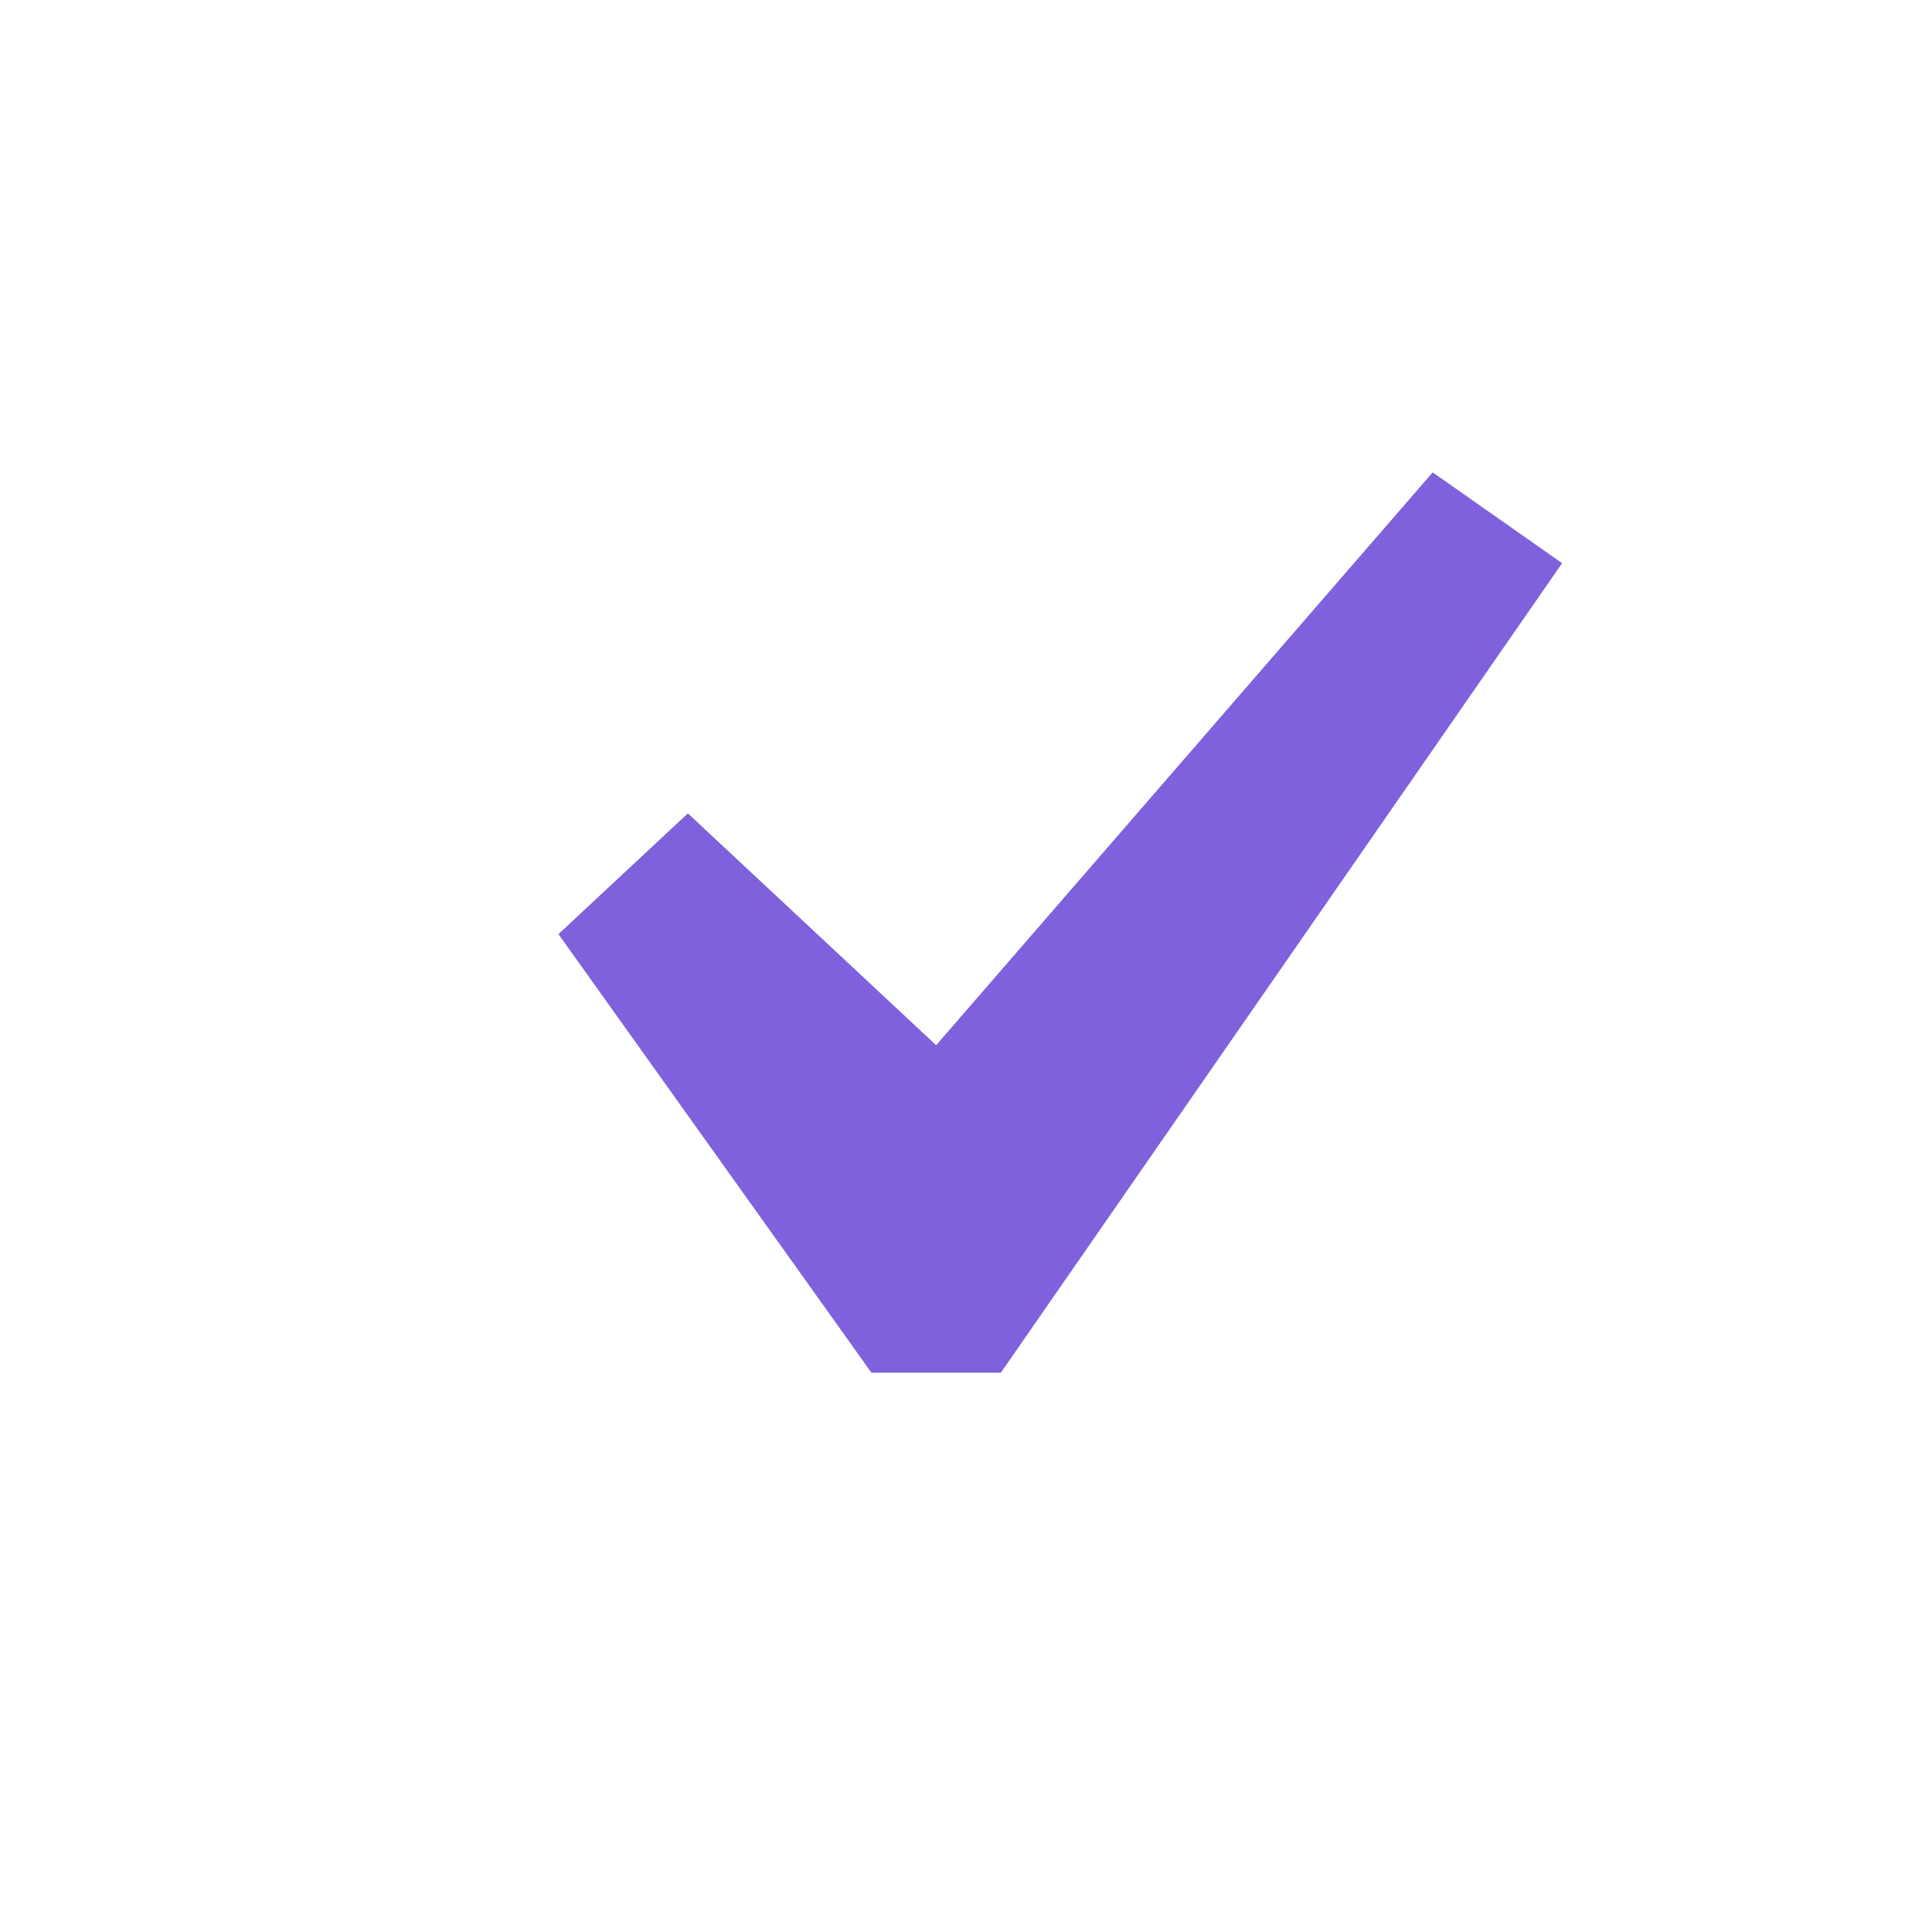 <svg width="20" height="20" viewBox="0 0 20 20" fill="none" xmlns="http://www.w3.org/2000/svg">
<path d="M14.831 4.89L16.171 5.83L10.361 14.21H9.021L5.781 9.67L7.121 8.42L9.691 10.82L14.831 4.89Z" fill="#7F61DD"/>
</svg>
